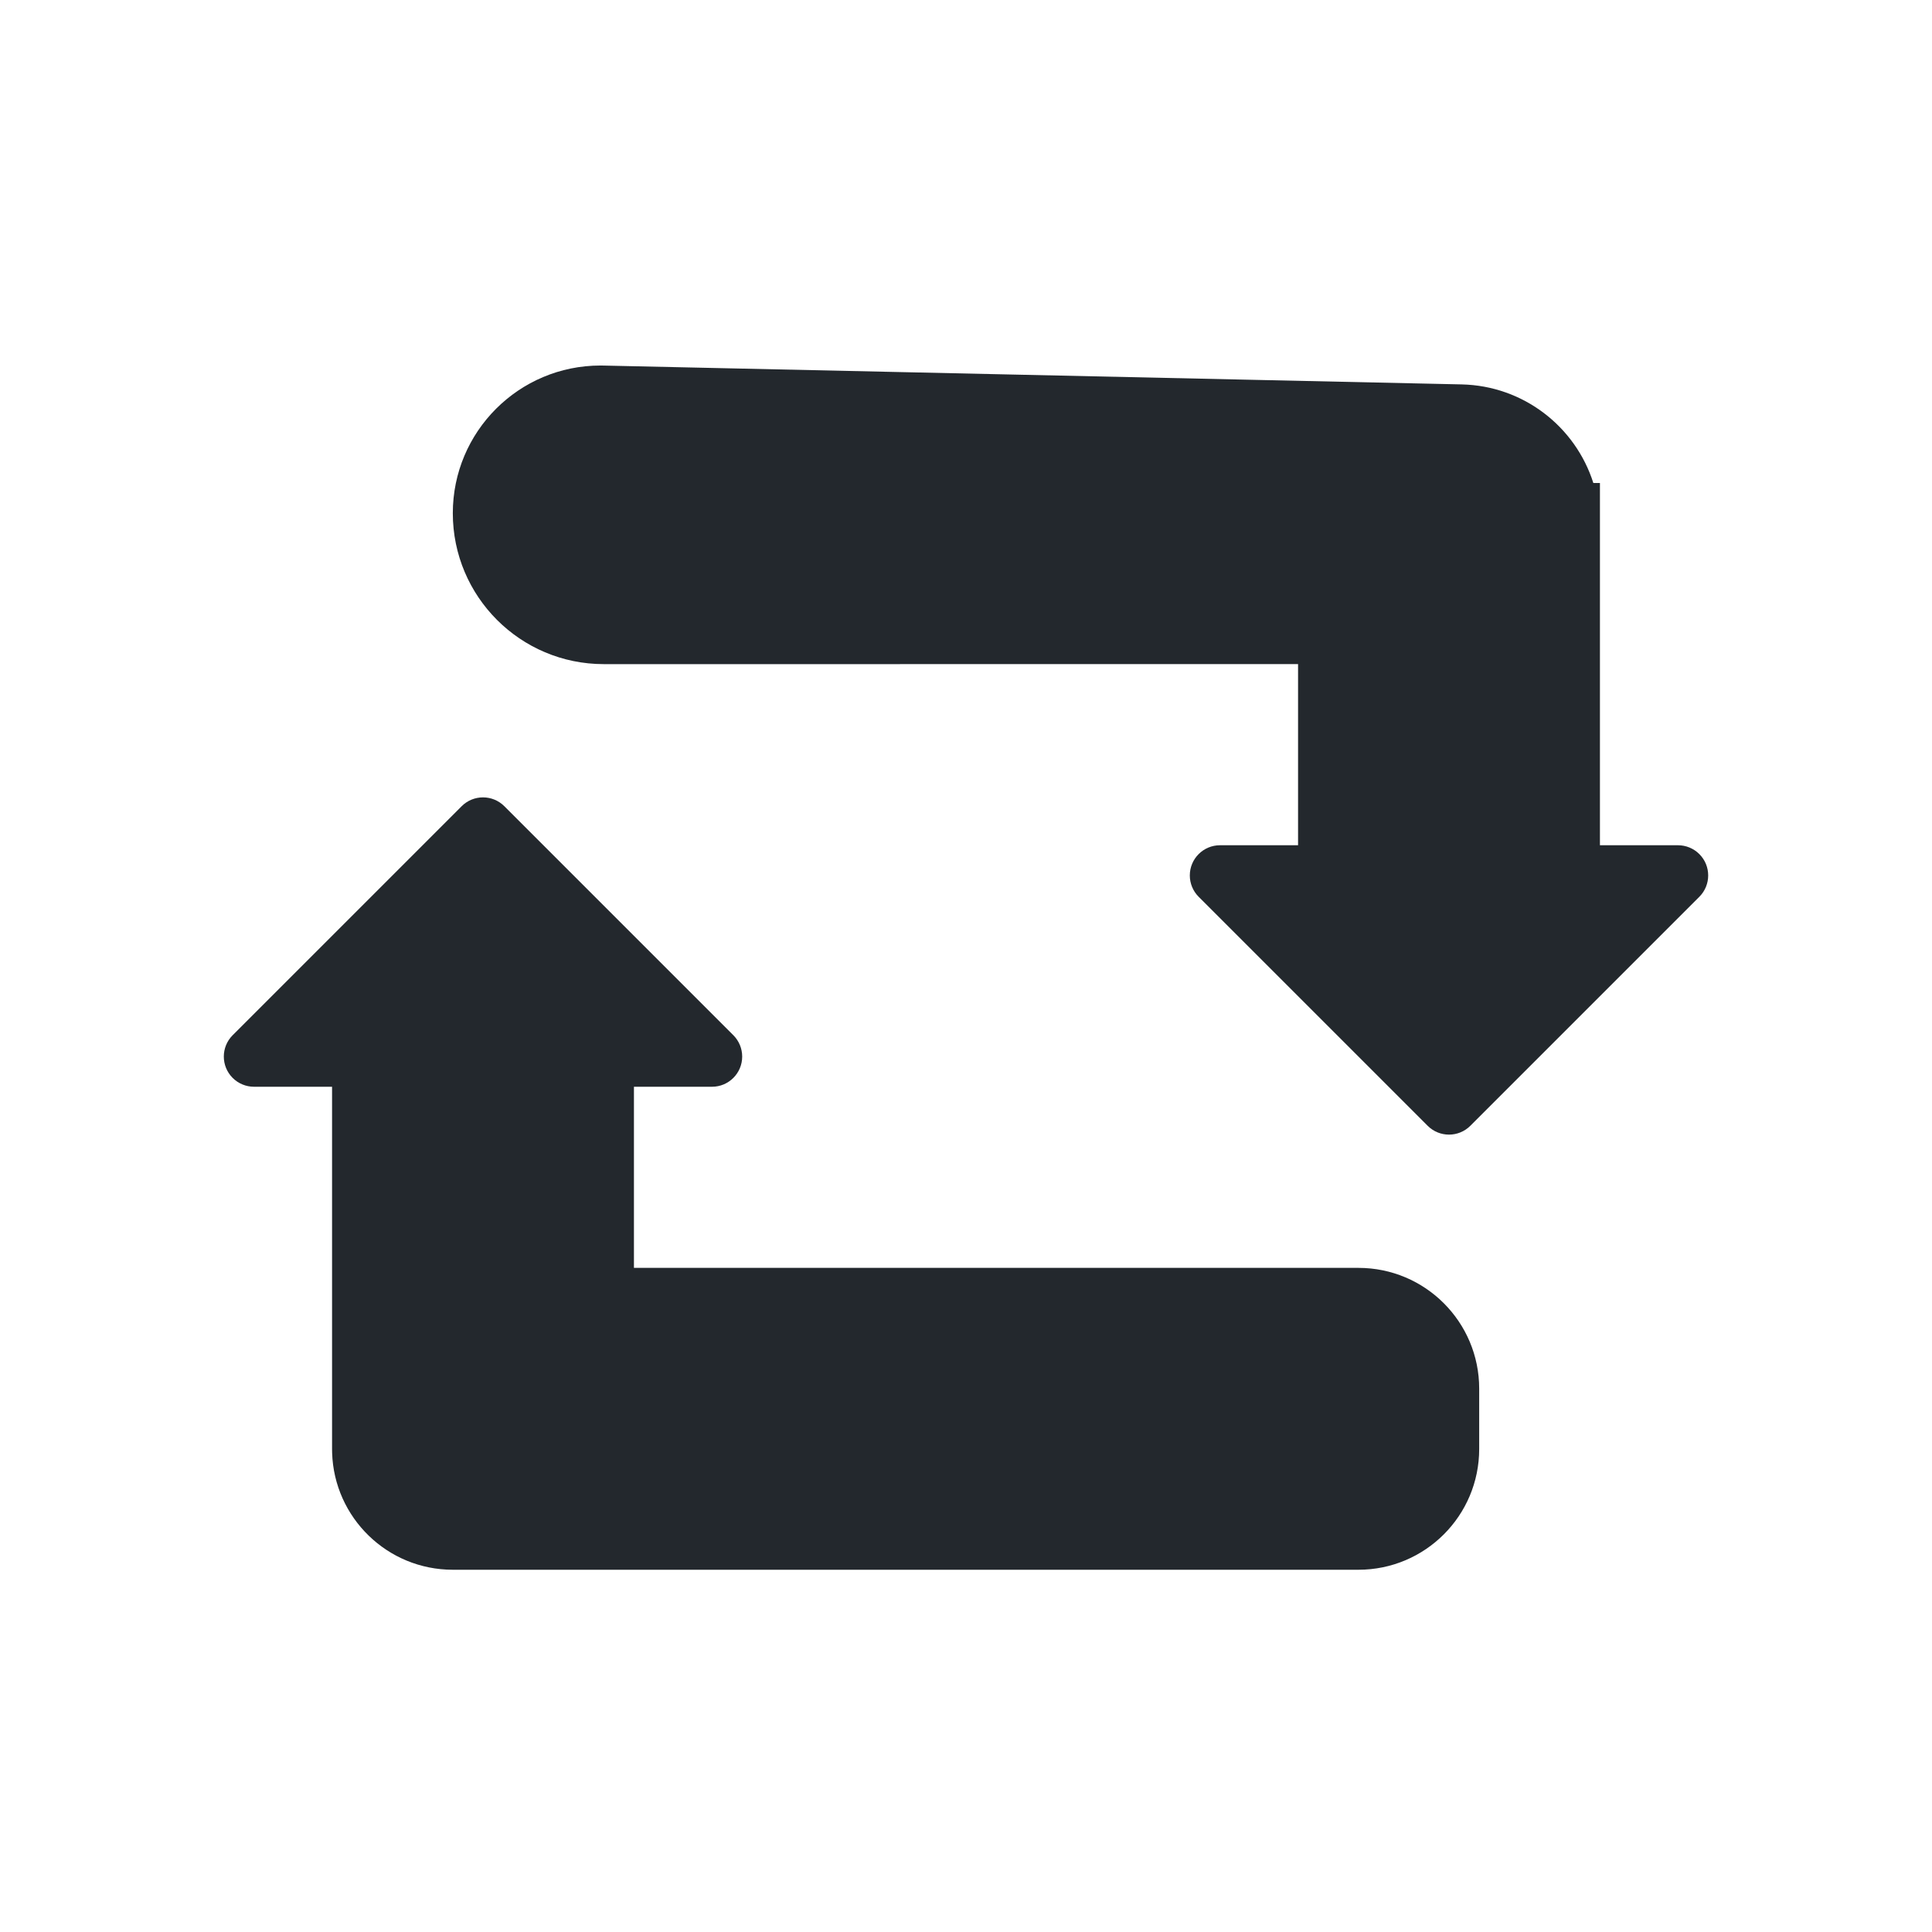 <svg xmlns="http://www.w3.org/2000/svg" viewBox="0 0 128 128">
  <g fill="none" fill-rule="evenodd">
    <path fill="#23282D" d="M56,19.999 L10,20 C4.477,20 -1.10000309e-15,15.523 0,10 C-6.61662521e-16,4.597 4.38,0.217 9.783,0.217 C9.854,0.217 9.926,0.218 9.998,0.22 L66.837,1.468 C70.942,1.558 74.383,4.279 75.563,8 L76,8 L76,32 L81.172,32 C81.702,32 82.211,32.211 82.586,32.586 C83.367,33.367 83.367,34.633 82.586,35.414 L82.586,35.414 L67.414,50.586 C66.633,51.367 65.367,51.367 64.586,50.586 L64.586,50.586 L49.414,35.414 C49.039,35.039 48.828,34.53 48.828,34 C48.828,32.895 49.724,32 50.828,32 L50.828,32 L56,32 L56,19.999 Z" transform="translate(30 24)"/>
    <path fill="#23282D" d="M56,20 L8,20 C3.582,20 5.41083001e-16,16.418 0,12 L0,8 C-5.41083001e-16,3.582 3.582,8.11624501e-16 8,0 L68,0 C72.335,-7.96310831e-16 75.865,3.448 75.996,7.751 L76,8 L76,32 L81.172,32 C81.702,32 82.211,32.211 82.586,32.586 C83.367,33.367 83.367,34.633 82.586,35.414 L82.586,35.414 L67.414,50.586 C66.633,51.367 65.367,51.367 64.586,50.586 L64.586,50.586 L49.414,35.414 C49.039,35.039 48.828,34.53 48.828,34 C48.828,32.895 49.724,32 50.828,32 L50.828,32 L56,32 L56,20 Z" transform="rotate(180 49 52)"/>
  </g>
</svg>
